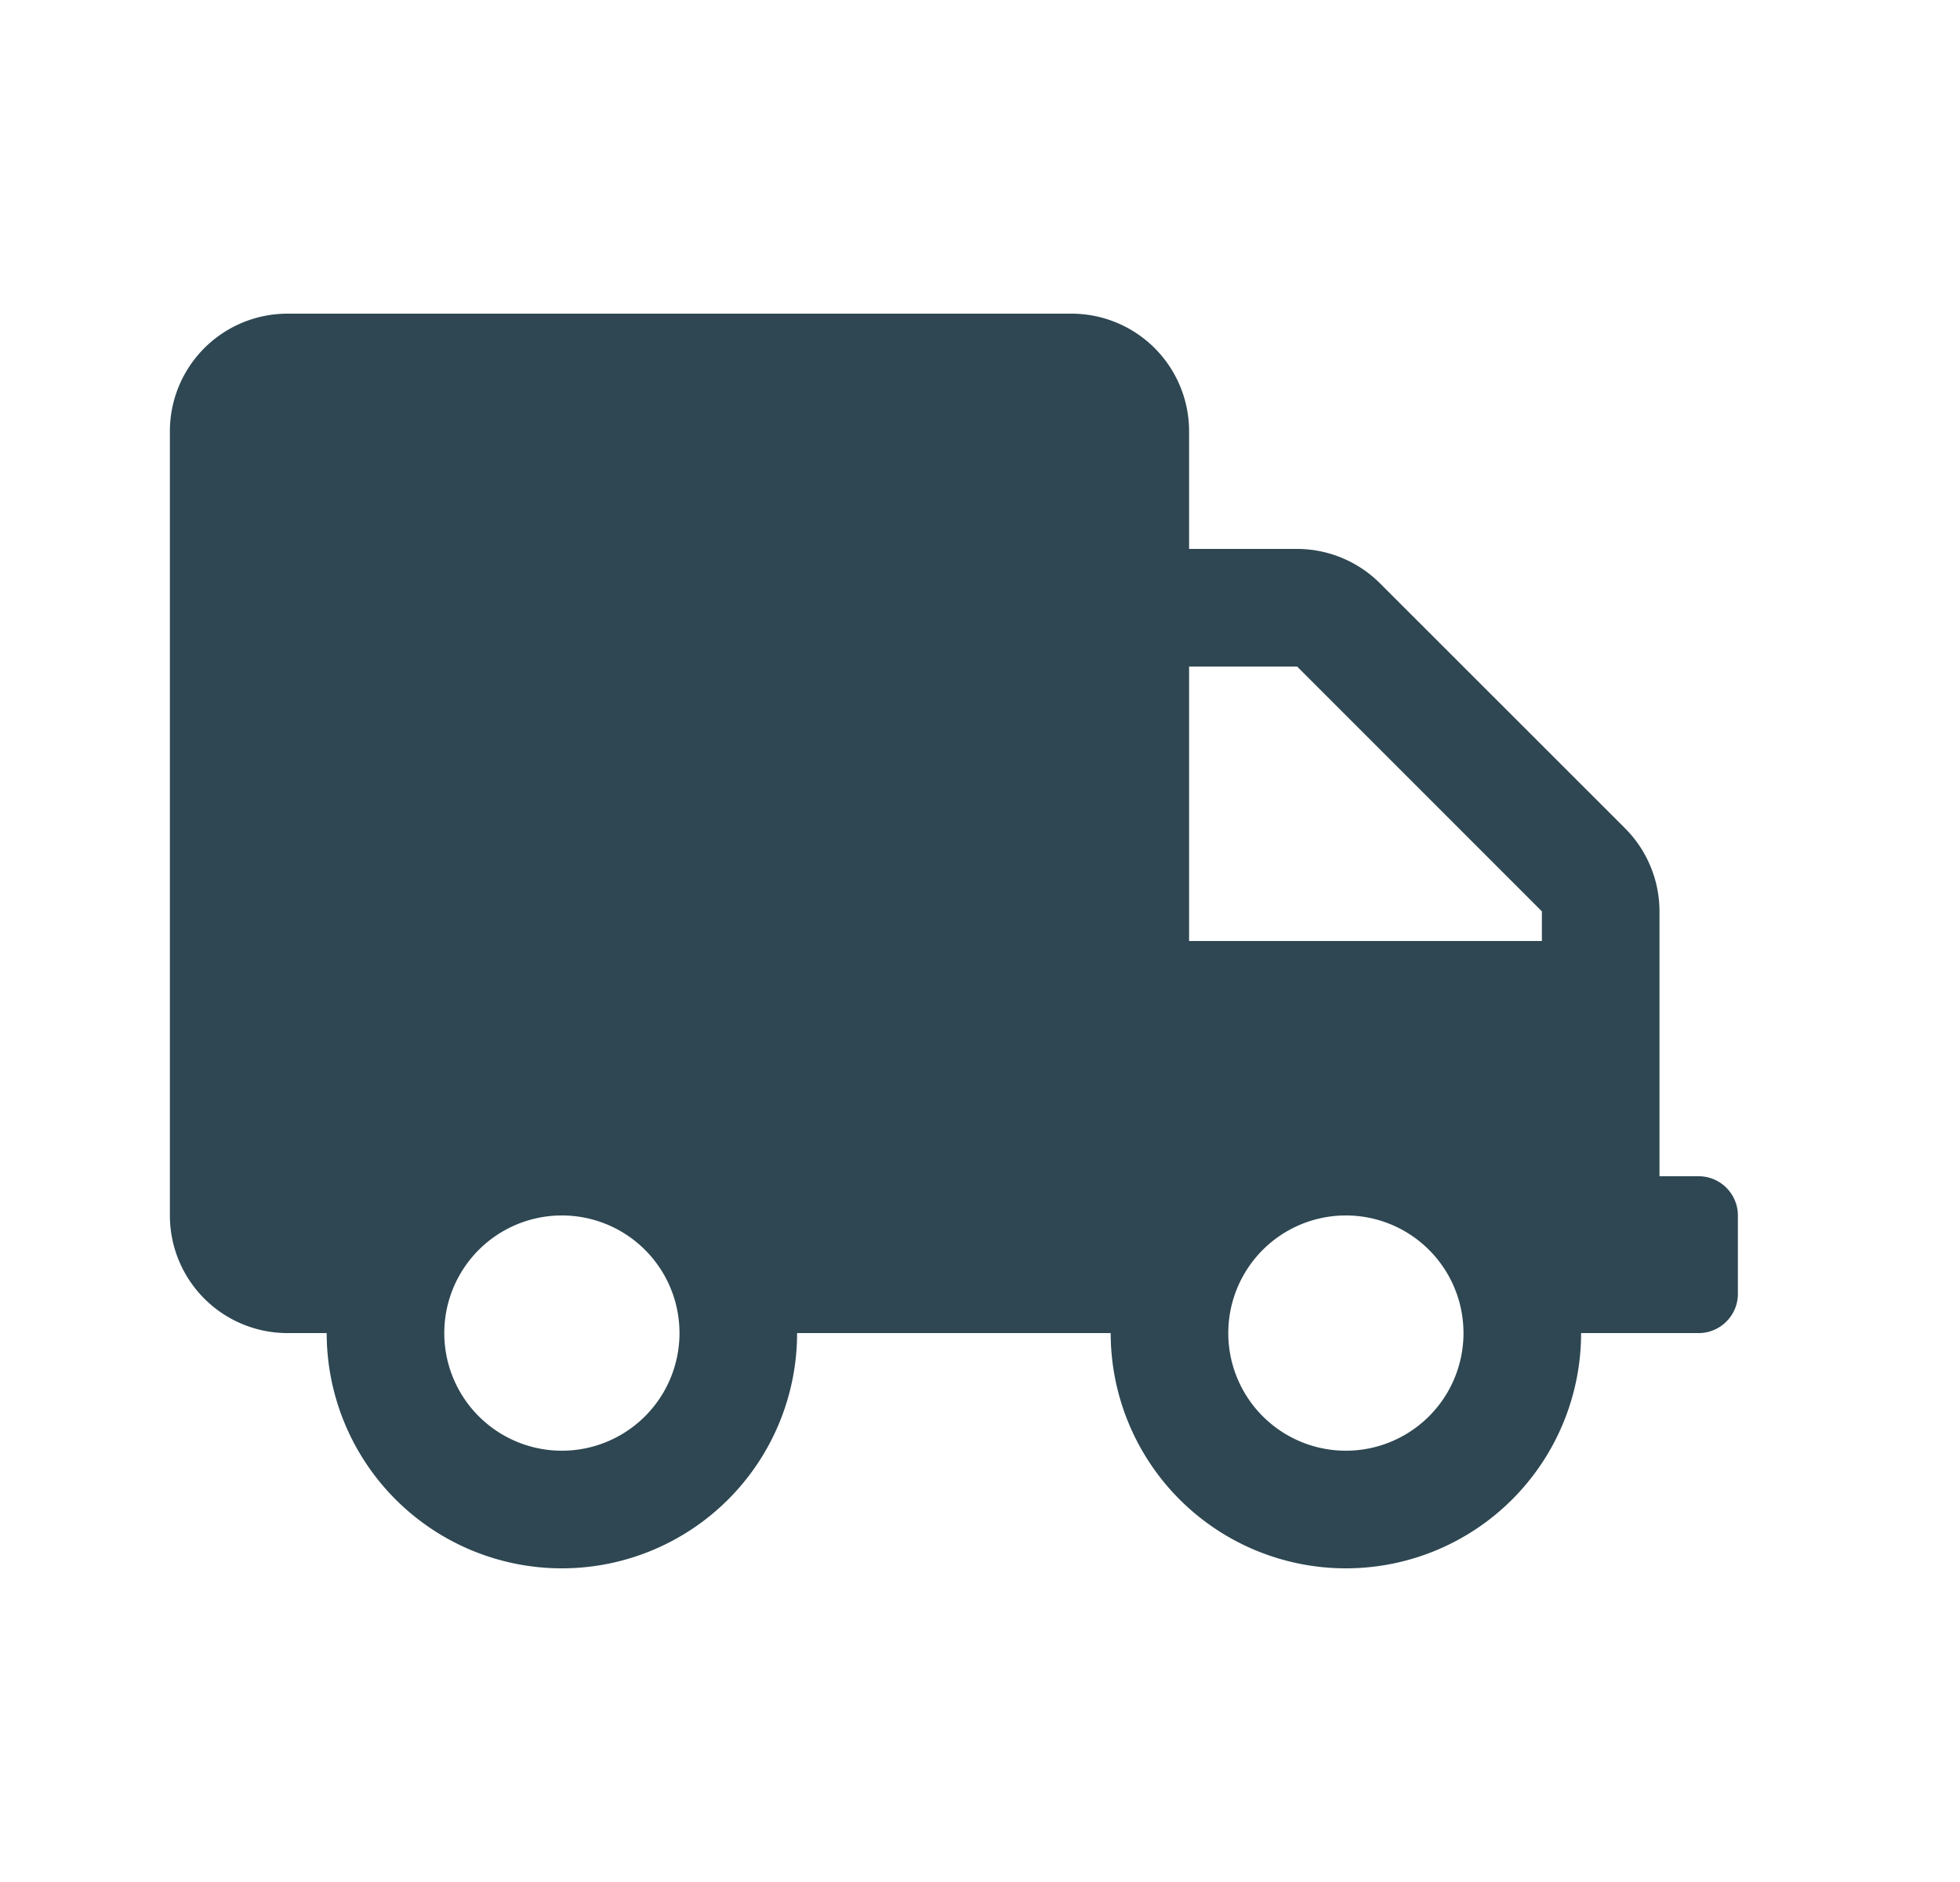 <svg fill="none" xmlns="http://www.w3.org/2000/svg" viewBox="0 0 25 24"><path d="M21.667 15h-.5v-3.378a1.5 1.5 0 0 0-.44-1.06l-3.123-3.121A1.5 1.5 0 0 0 16.544 7h-1.377V5.5a1.5 1.5 0 0 0-1.5-1.5h-10a1.5 1.5 0 0 0-1.5 1.5v10a1.5 1.5 0 0 0 1.5 1.5h.5a3 3 0 0 0 6 0h4a3 3 0 0 0 6 0h1.5c.275 0 .5-.225.5-.5v-1c0-.275-.225-.5-.5-.5Zm-14.5 3.5a1.5 1.5 0 1 1 0-3 1.5 1.5 0 0 1 0 3Zm10 0a1.5 1.5 0 1 1 0-3 1.5 1.5 0 0 1 0 3Zm2.5-6.5h-4.5V8.5h1.378l3.122 3.122V12Z" fill="#2E4752"/></svg>
